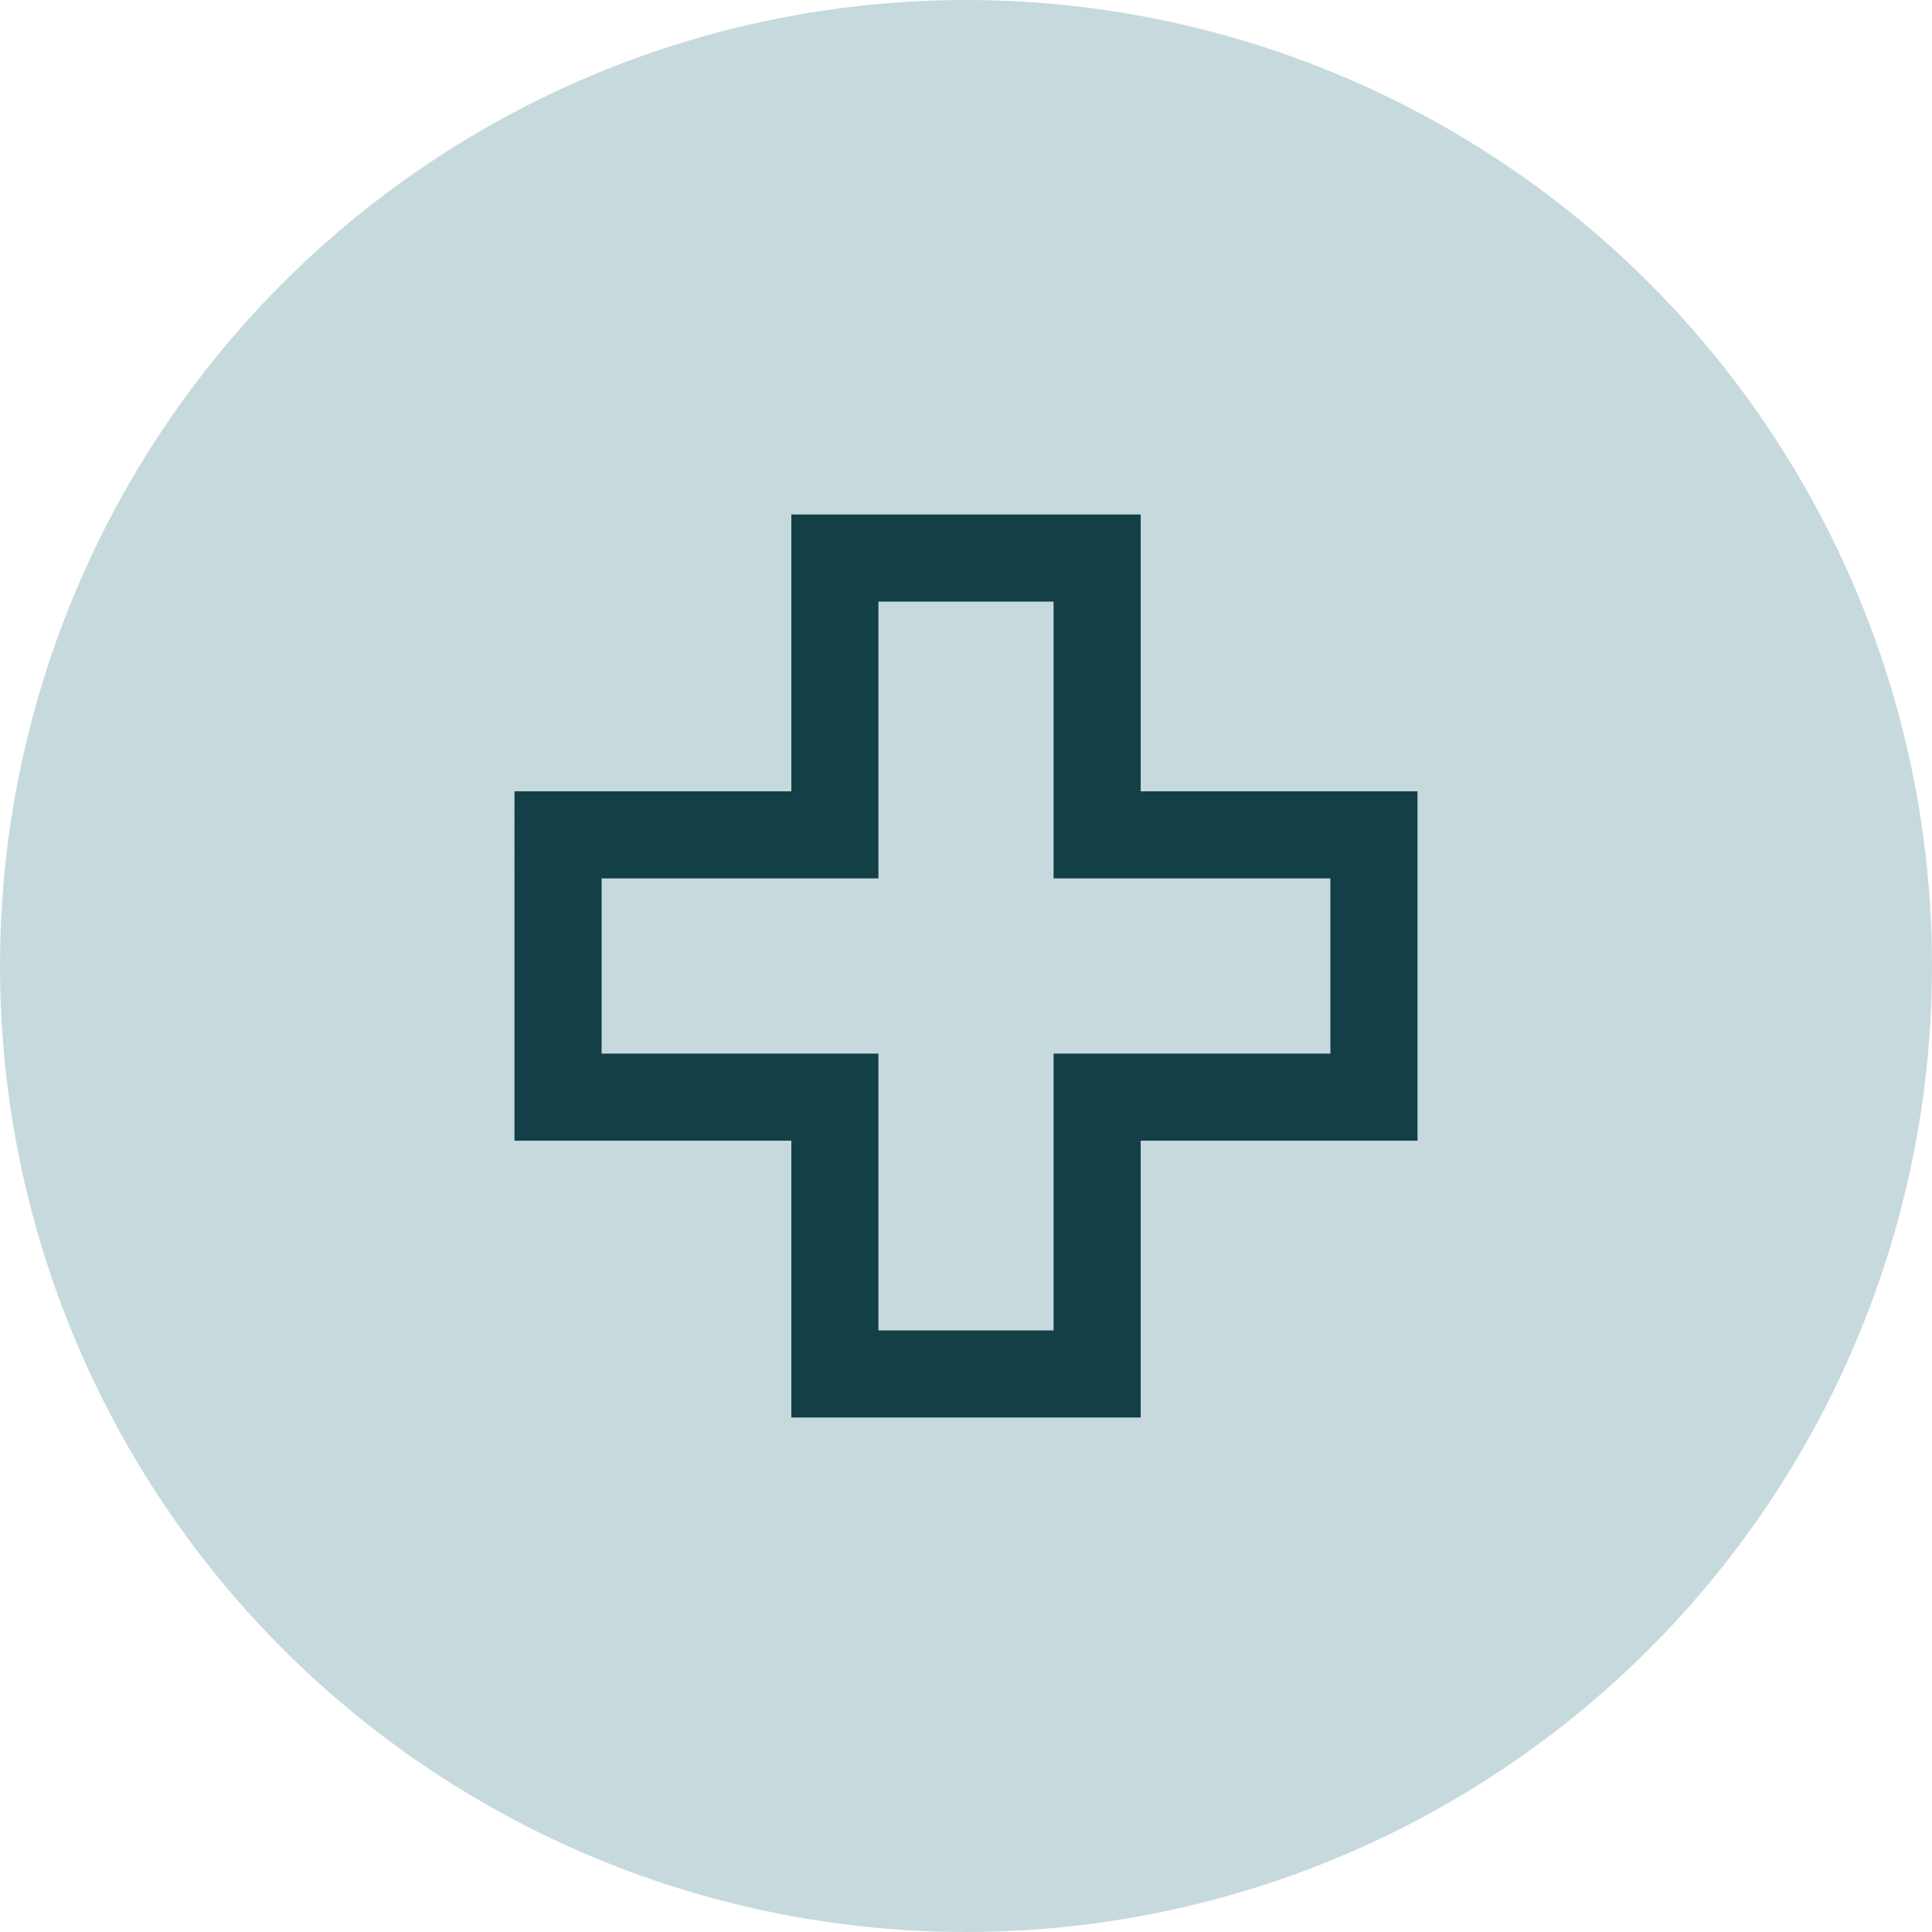 <svg xmlns="http://www.w3.org/2000/svg" width="67" height="67" viewBox="0 0 67 67">
  <g id="Raggruppa_1400" data-name="Raggruppa 1400" transform="translate(-876 -2134)">
    <circle id="Ellisse_5" data-name="Ellisse 5" cx="33.5" cy="33.5" r="33.5" transform="translate(876 2134)" fill="#c6dadd"/>
    <path id="Icon_core-medical-cross" data-name="Icon core-medical-cross" d="M21.841,1.125H10.725v9.6h-9.6V21.841h9.6v9.6H21.841v-9.6h9.6V10.725h-9.6ZM29.42,12.746V19.82h-9.6v9.6H12.746v-9.6h-9.6V12.746h9.6v-9.6H19.82v9.6Z" transform="translate(893.217 2151.217)" fill="#134046" stroke="#134046" stroke-width="1"/>
  </g>
</svg>
